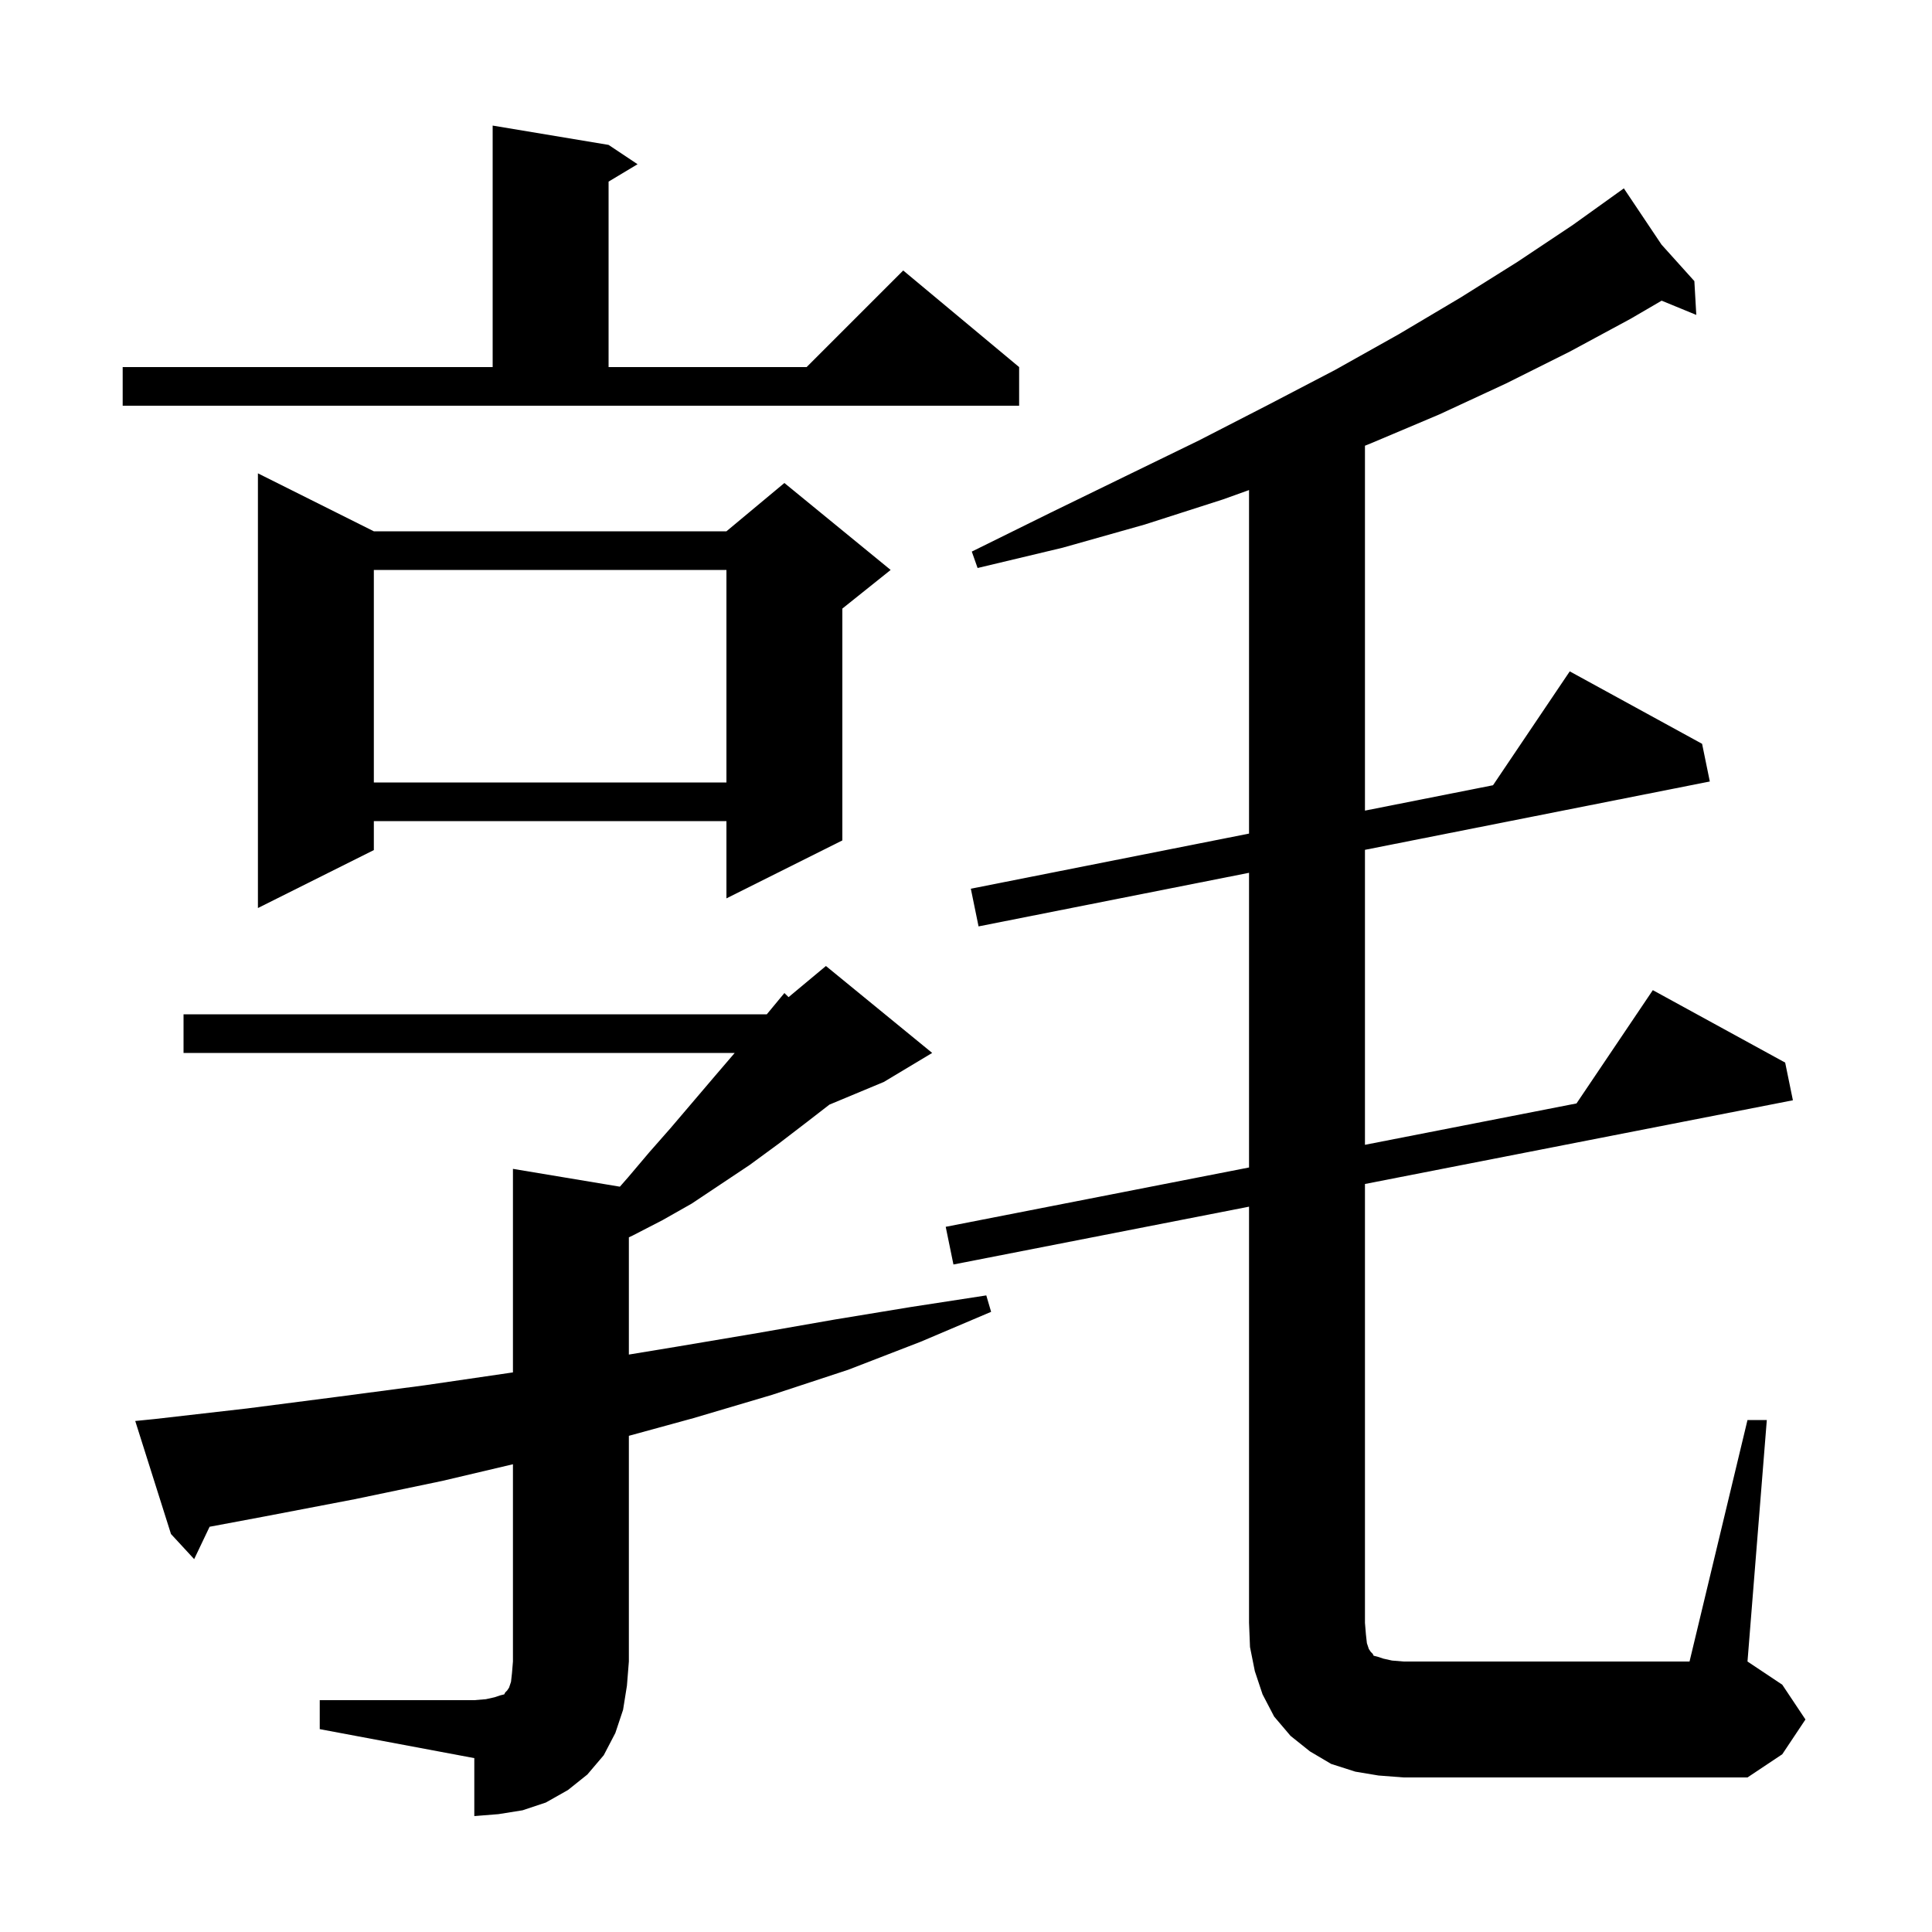 <svg xmlns="http://www.w3.org/2000/svg" xmlns:xlink="http://www.w3.org/1999/xlink" version="1.1" baseProfile="full" viewBox="0 0 200 200" width="200" height="200">
<g fill="black">
<path d="M 33.1 176.0 L 49.1 176.0 L 50.3 175.9 L 51.2 175.7 L 51.8 175.5 L 52.2 175.4 L 52.3 175.2 L 52.5 175.0 L 52.7 174.7 L 52.9 174.1 L 53.0 173.2 L 53.1 172.0 L 53.1 151.578 L 45.8 153.3 L 36.7 155.2 L 27.3 157.0 L 21.697 158.05 L 20.1 161.4 L 17.7 158.8 L 14.0 147.1 L 16.0 146.9 L 25.6 145.8 L 34.9 144.6 L 44.0 143.4 L 52.9 142.1 L 53.1 142.07 L 53.1 121.0 L 64.169 122.845 L 65.0 121.9 L 67.2 119.3 L 69.4 116.8 L 74.0 111.4 L 76.057 109.0 L 19.0 109.0 L 19.0 105.0 L 79.379 105.0 L 81.2 102.8 L 81.633 103.223 L 85.5 100.0 L 96.5 109.0 L 91.5 112.0 L 85.861 114.35 L 83.6 116.1 L 80.6 118.4 L 77.6 120.6 L 71.6 124.6 L 68.6 126.3 L 65.5 127.9 L 65.1 128.087 L 65.1 140.224 L 70.1 139.4 L 78.4 138.0 L 86.4 136.6 L 94.3 135.3 L 102.1 134.1 L 102.6 135.8 L 95.3 138.9 L 87.8 141.8 L 79.9 144.4 L 71.8 146.8 L 65.1 148.635 L 65.1 172.0 L 64.9 174.5 L 64.5 177.0 L 63.7 179.4 L 62.5 181.7 L 60.8 183.7 L 58.8 185.3 L 56.5 186.6 L 54.1 187.4 L 51.6 187.8 L 49.1 188.0 L 49.1 182.0 L 33.1 179.0 Z M 180.9 147.0 L 182.9 147.0 L 180.9 172.0 L 184.5 174.4 L 186.9 178.0 L 184.5 181.6 L 180.9 184.0 L 145.3 184.0 L 142.7 183.8 L 140.3 183.4 L 137.8 182.6 L 135.6 181.3 L 133.6 179.7 L 131.9 177.7 L 130.7 175.4 L 129.9 173.0 L 129.4 170.5 L 129.3 168.0 L 129.3 124.914 L 98.7 130.9 L 97.9 127.0 L 129.3 120.857 L 129.3 90.352 L 101.3 95.9 L 100.5 92.0 L 129.3 86.293 L 129.3 50.731 L 126.6 51.7 L 118.5 54.3 L 110.0 56.7 L 101.2 58.8 L 100.6 57.1 L 108.7 53.1 L 116.5 49.3 L 124.1 45.6 L 131.3 41.9 L 138.2 38.3 L 144.8 34.6 L 151.2 30.8 L 157.1 27.1 L 162.8 23.3 L 168.1 19.5 L 172.003 25.326 L 175.4 29.1 L 175.6 32.6 L 172.012 31.126 L 168.8 33.0 L 162.5 36.4 L 155.9 39.7 L 149.0 42.9 L 141.9 45.9 L 141.3 46.14 L 141.3 83.915 L 154.557 81.288 L 162.5 69.5 L 176.2 77.0 L 177.0 80.9 L 141.3 87.974 L 141.3 118.51 L 163.2 114.226 L 171.1 102.5 L 184.8 110.0 L 185.6 113.9 L 141.3 122.566 L 141.3 168.0 L 141.4 169.2 L 141.5 170.1 L 141.7 170.7 L 141.9 171.0 L 142.1 171.2 L 142.2 171.4 L 142.6 171.5 L 143.2 171.7 L 144.1 171.9 L 145.3 172.0 L 174.9 172.0 Z M 38.7 55.0 L 75.2 55.0 L 81.2 50.0 L 92.2 59.0 L 87.2 63.0 L 87.2 87.0 L 75.2 93.0 L 75.2 85.0 L 38.7 85.0 L 38.7 88.0 L 26.7 94.0 L 26.7 49.0 Z M 38.7 59.0 L 38.7 81.0 L 75.2 81.0 L 75.2 59.0 Z M 12.7 38.0 L 51.0 38.0 L 51.0 13.0 L 63.0 15.0 L 66.0 17.0 L 63.0 18.8 L 63.0 38.0 L 83.5 38.0 L 93.5 28.0 L 105.5 38.0 L 105.5 42.0 L 12.7 42.0 Z " />
</g>
</svg>
